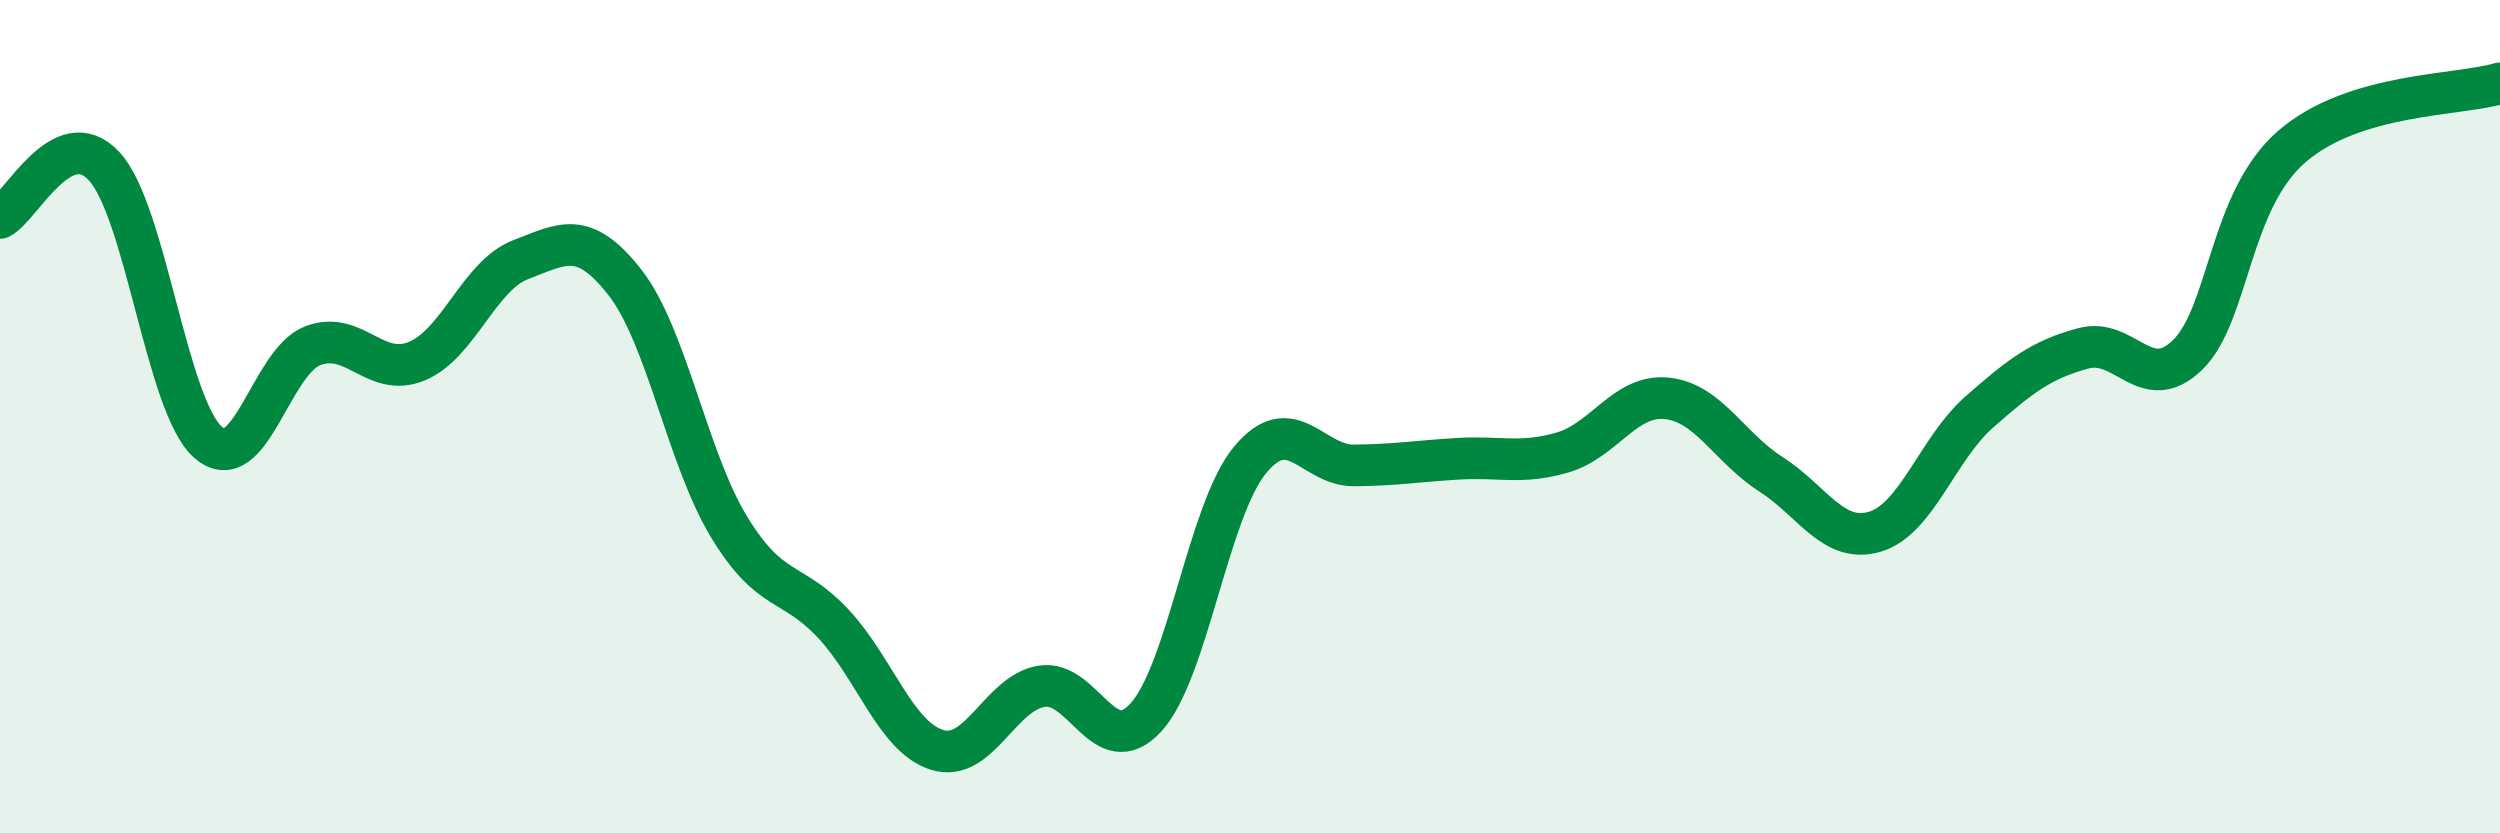 
    <svg width="60" height="20" viewBox="0 0 60 20" xmlns="http://www.w3.org/2000/svg">
      <path
        d="M 0,5.23 C 0.5,4.98 1.5,2.91 2.5,3.99 C 3.5,5.07 4,9.76 5,10.62 C 6,11.48 6.5,8.69 7.5,8.3 C 8.5,7.91 9,9.08 10,8.67 C 11,8.26 11.5,6.61 12.5,6.23 C 13.5,5.85 14,5.5 15,6.78 C 16,8.06 16.5,11.01 17.5,12.65 C 18.5,14.29 19,13.9 20,14.97 C 21,16.04 21.5,17.7 22.5,18 C 23.5,18.3 24,16.63 25,16.47 C 26,16.31 26.5,18.31 27.5,17.22 C 28.5,16.13 29,12.25 30,11.04 C 31,9.83 31.5,11.18 32.5,11.17 C 33.5,11.16 34,11.07 35,11.01 C 36,10.95 36.5,11.15 37.5,10.86 C 38.5,10.57 39,9.46 40,9.56 C 41,9.66 41.5,10.74 42.5,11.38 C 43.5,12.02 44,13.06 45,12.76 C 46,12.46 46.5,10.77 47.5,9.89 C 48.5,9.01 49,8.63 50,8.36 C 51,8.09 51.5,9.49 52.5,8.52 C 53.5,7.55 53.5,4.82 55,3.52 C 56.5,2.22 59,2.3 60,2L60 20L0 20Z"
        fill="#008740"
        opacity="0.1"
        stroke-linecap="round"
        stroke-linejoin="round"
      />
      <path
        d="M 0,5.23 C 0.5,4.98 1.5,2.91 2.5,3.99 C 3.5,5.07 4,9.76 5,10.62 C 6,11.48 6.5,8.69 7.5,8.3 C 8.5,7.91 9,9.08 10,8.67 C 11,8.26 11.5,6.61 12.5,6.23 C 13.5,5.85 14,5.5 15,6.78 C 16,8.06 16.5,11.01 17.5,12.65 C 18.5,14.29 19,13.9 20,14.97 C 21,16.04 21.5,17.7 22.5,18 C 23.5,18.3 24,16.63 25,16.47 C 26,16.31 26.5,18.31 27.5,17.22 C 28.5,16.13 29,12.25 30,11.04 C 31,9.83 31.5,11.18 32.5,11.17 C 33.5,11.16 34,11.07 35,11.01 C 36,10.95 36.5,11.15 37.5,10.86 C 38.5,10.57 39,9.46 40,9.56 C 41,9.66 41.5,10.74 42.5,11.38 C 43.5,12.02 44,13.06 45,12.76 C 46,12.46 46.5,10.77 47.5,9.89 C 48.5,9.01 49,8.63 50,8.36 C 51,8.09 51.5,9.49 52.5,8.52 C 53.5,7.55 53.5,4.82 55,3.52 C 56.5,2.22 59,2.3 60,2"
        stroke="#008740"
        stroke-width="1"
        fill="none"
        stroke-linecap="round"
        stroke-linejoin="round"
      />
    </svg>
  